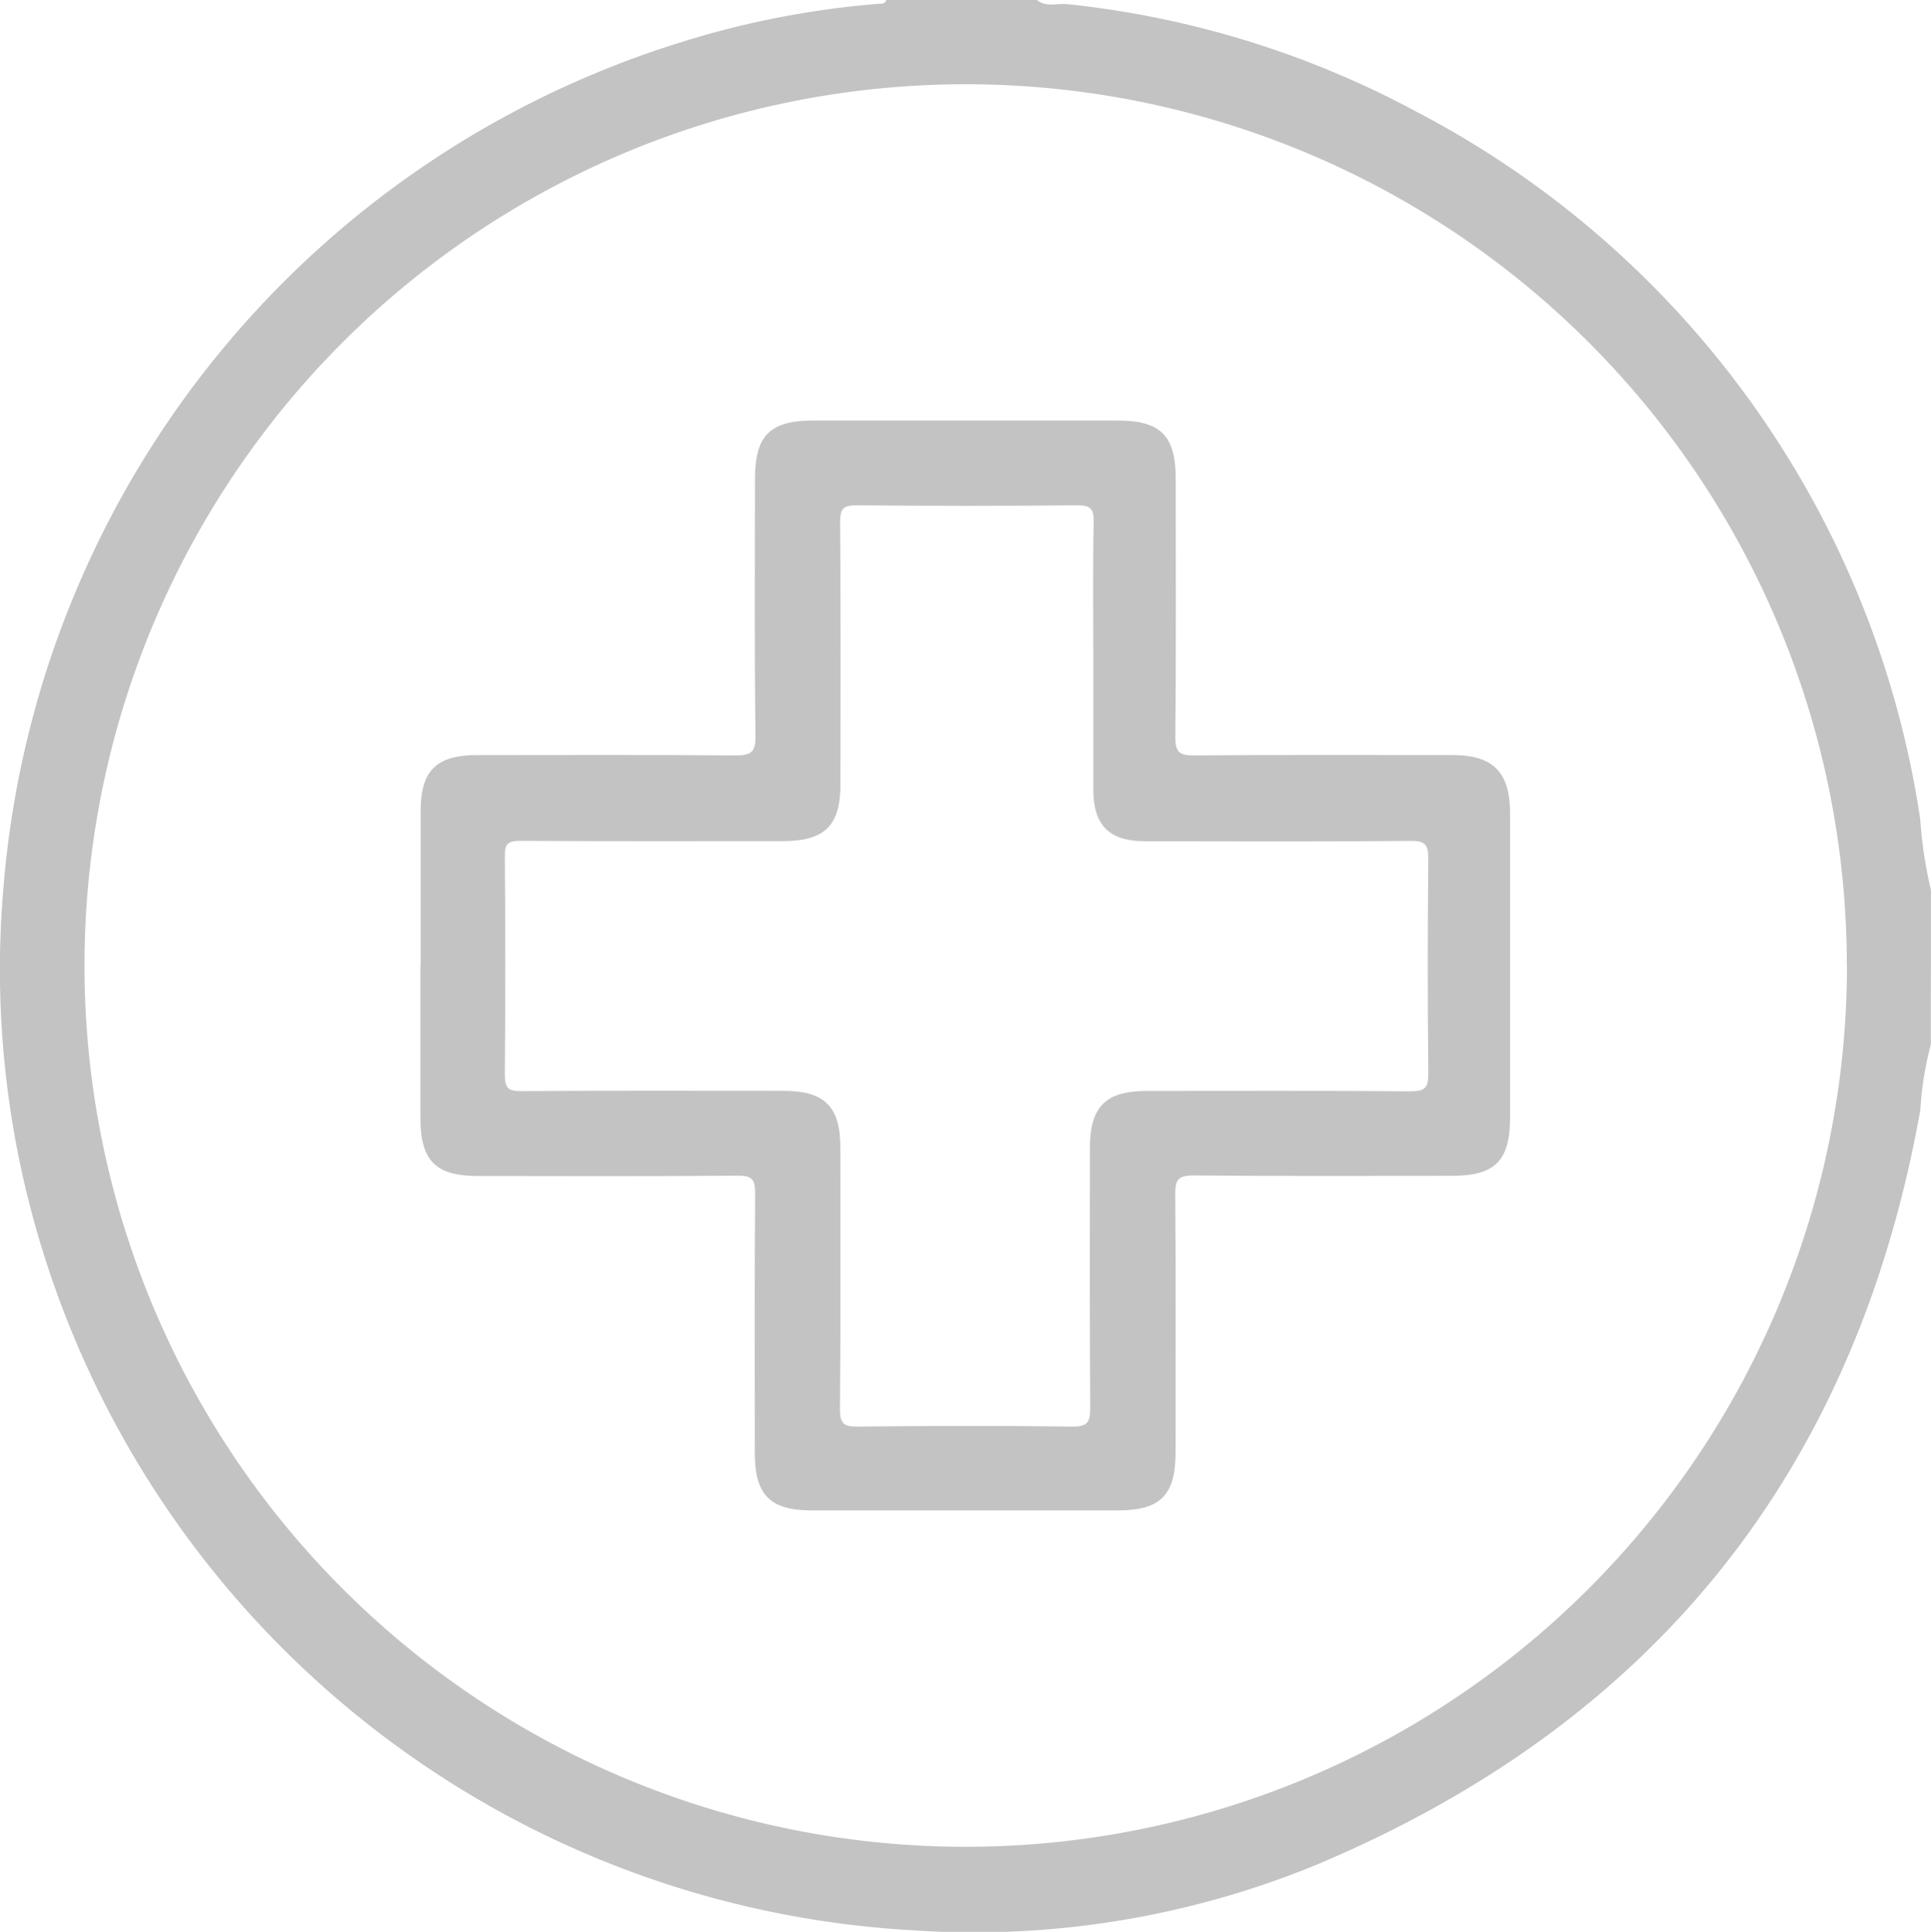 <svg id="Grupo_19" data-name="Grupo 19" xmlns="http://www.w3.org/2000/svg" xmlns:xlink="http://www.w3.org/1999/xlink" width="46.804" height="46.818" viewBox="0 0 46.804 46.818">
  <defs>
    <clipPath id="clip-path">
      <rect id="Retângulo_50" data-name="Retângulo 50" width="46.804" height="46.818" fill="#c3c3c3"/>
    </clipPath>
  </defs>
  <g id="Grupo_19-2" data-name="Grupo 19" clip-path="url(#clip-path)">
    <path id="Caminho_18" data-name="Caminho 18" d="M46.8,25.319a7.867,7.867,0,0,0-.254,1.583Q44.2,40.009,31.939,45.181a21.81,21.81,0,0,1-9.814,1.6A23.445,23.445,0,0,1,1.048,30.357,22.964,22.964,0,0,1,.082,21.53,23.434,23.434,0,0,1,16.445,1.043,21.749,21.749,0,0,1,21.3.092c.073-.005.155.008.18-.092h3.656c.221.185.486.074.729.1A22.84,22.84,0,0,1,34.3,2.69,23.216,23.216,0,0,1,46.543,19.851a10.48,10.48,0,0,0,.26,1.72Zm-2.036-1.906A21.358,21.358,0,1,0,23.4,44.758,21.367,21.367,0,0,0,44.767,23.413" transform="translate(0)" fill="#c3c3c3"/>
    <path id="Caminho_19" data-name="Caminho 19" d="M57.729,70.907c0-1.249,0-2.5,0-3.746,0-.969.385-1.346,1.356-1.347,2.086,0,4.173-.01,6.259.008.382,0,.51-.062.5-.484-.026-2.071-.013-4.142-.012-6.213,0-1.058.361-1.42,1.421-1.42q3.678,0,7.355,0c1.06,0,1.422.363,1.423,1.418,0,2.086.011,4.173-.01,6.259,0,.372.111.441.455.439,2.086-.016,4.173-.008,6.259-.008.993,0,1.4.415,1.4,1.419q0,3.678,0,7.355c0,1.062-.362,1.424-1.416,1.424-2.086,0-4.173.01-6.259-.009-.368,0-.444.1-.441.452.016,2.086.009,4.173.008,6.259,0,1.033-.366,1.405-1.389,1.406q-3.723,0-7.447,0c-.993,0-1.362-.381-1.363-1.386,0-2.1-.009-4.2.008-6.3,0-.338-.076-.429-.422-.426-2.1.018-4.2.01-6.3.008-1.023,0-1.389-.37-1.391-1.4q0-1.85,0-3.7m16.31-7.42c0-1.112-.013-2.224.008-3.335.006-.321-.078-.4-.4-.4q-2.672.025-5.345,0c-.319,0-.4.075-.4.4.016,2.117.009,4.233.008,6.35,0,1.018-.376,1.389-1.409,1.389-2.117,0-4.234.006-6.35-.007-.3,0-.379.071-.376.373q.022,2.65,0,5.3c0,.328.091.395.4.393,2.117-.014,4.233-.008,6.35-.007,1,0,1.382.38,1.382,1.37,0,2.117.01,4.234-.009,6.35,0,.351.1.42.427.417,1.736-.018,3.472-.022,5.208,0,.381.005.434-.125.431-.458-.014-2.1-.008-4.2-.007-6.3,0-.995.381-1.376,1.376-1.376,2.132,0,4.264-.009,6.4.008.346,0,.429-.088.426-.429q-.027-2.6,0-5.208c0-.337-.074-.434-.424-.431-2.147.018-4.294.012-6.441.008-.869,0-1.252-.386-1.255-1.248,0-1.051,0-2.1,0-3.152" transform="translate(-47.533 -47.514)" fill="#c3c3c3"/>
  </g>
</svg>
